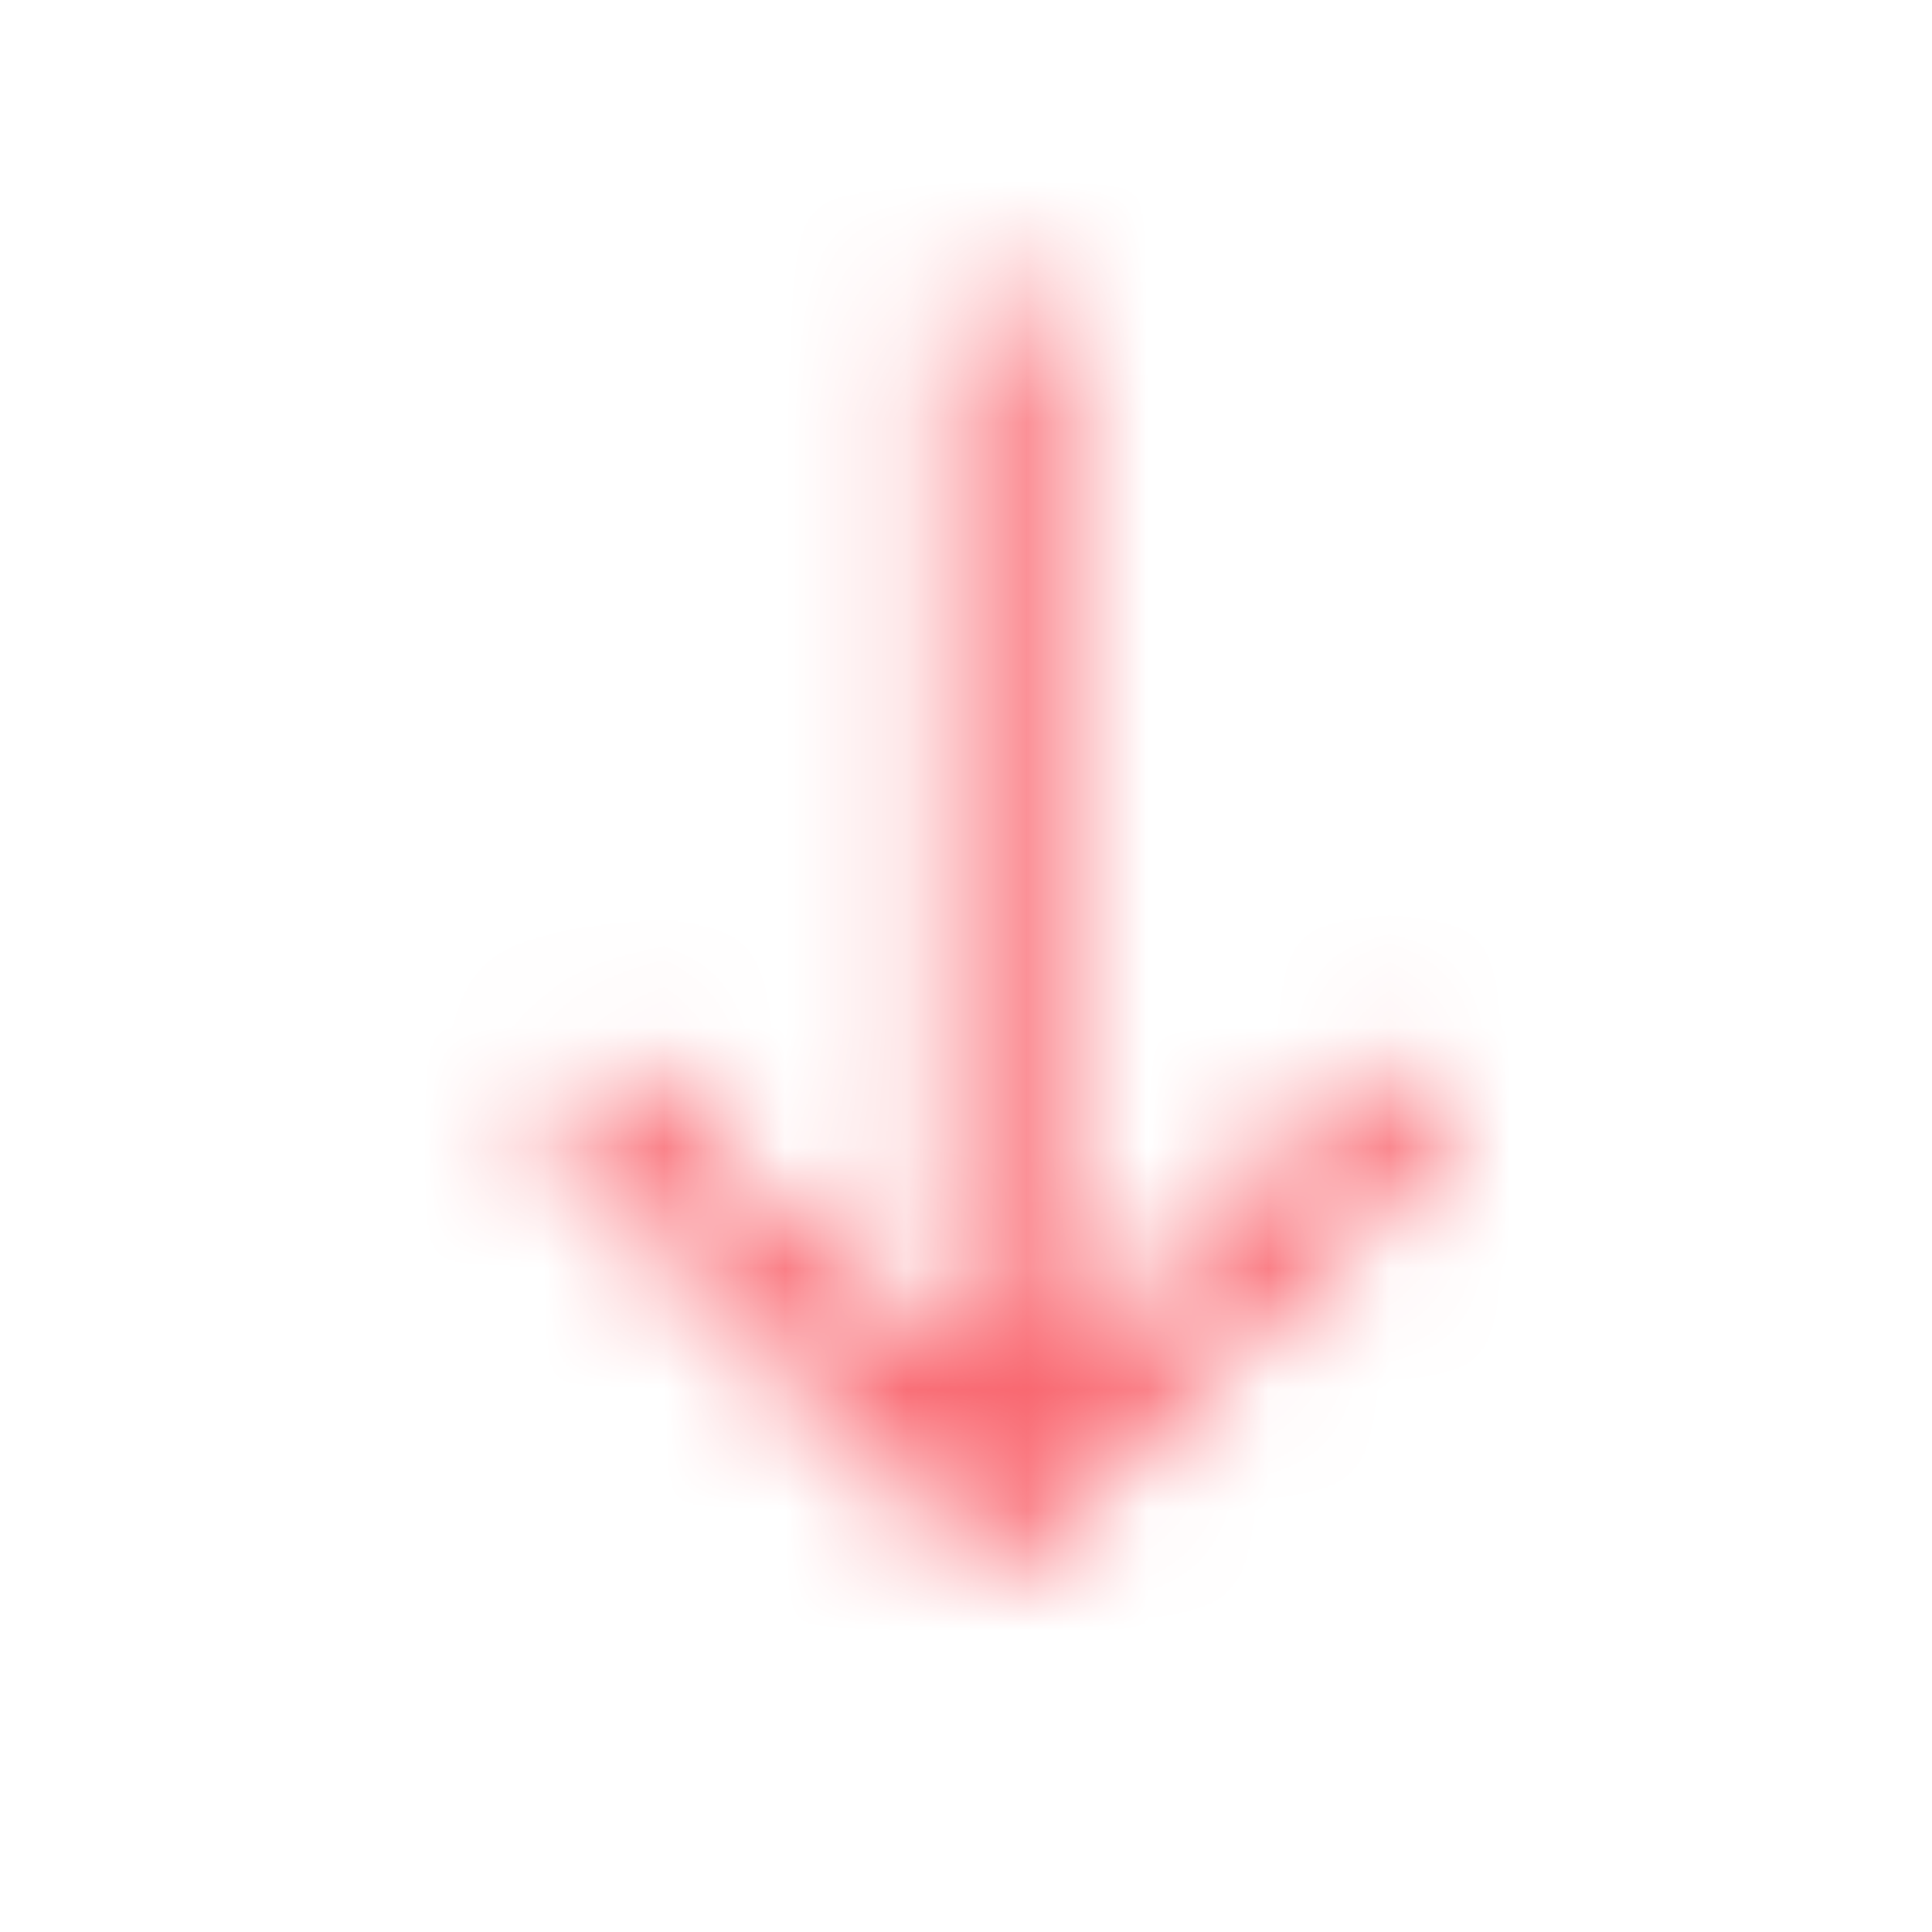 <svg width="16" height="16" viewBox="0 0 16 16" fill="none" xmlns="http://www.w3.org/2000/svg">
<mask id="mask0_993_3101" style="mask-type:luminance" maskUnits="userSpaceOnUse" x="4" y="2" width="8" height="11">
<path fill-rule="evenodd" clip-rule="evenodd" d="M8.25 13L12 9.322L11.458 8.774L8.636 11.54L8.636 2.5L7.864 2.5L7.864 11.54L5.042 8.774L4.5 9.322L8.25 13Z" fill="white"/>
</mask>
<g mask="url(#mask0_993_3101)">
<rect x="16" y="16" width="16" height="16" transform="rotate(-180 16 16)" fill="#F8525C"/>
</g>
</svg>
